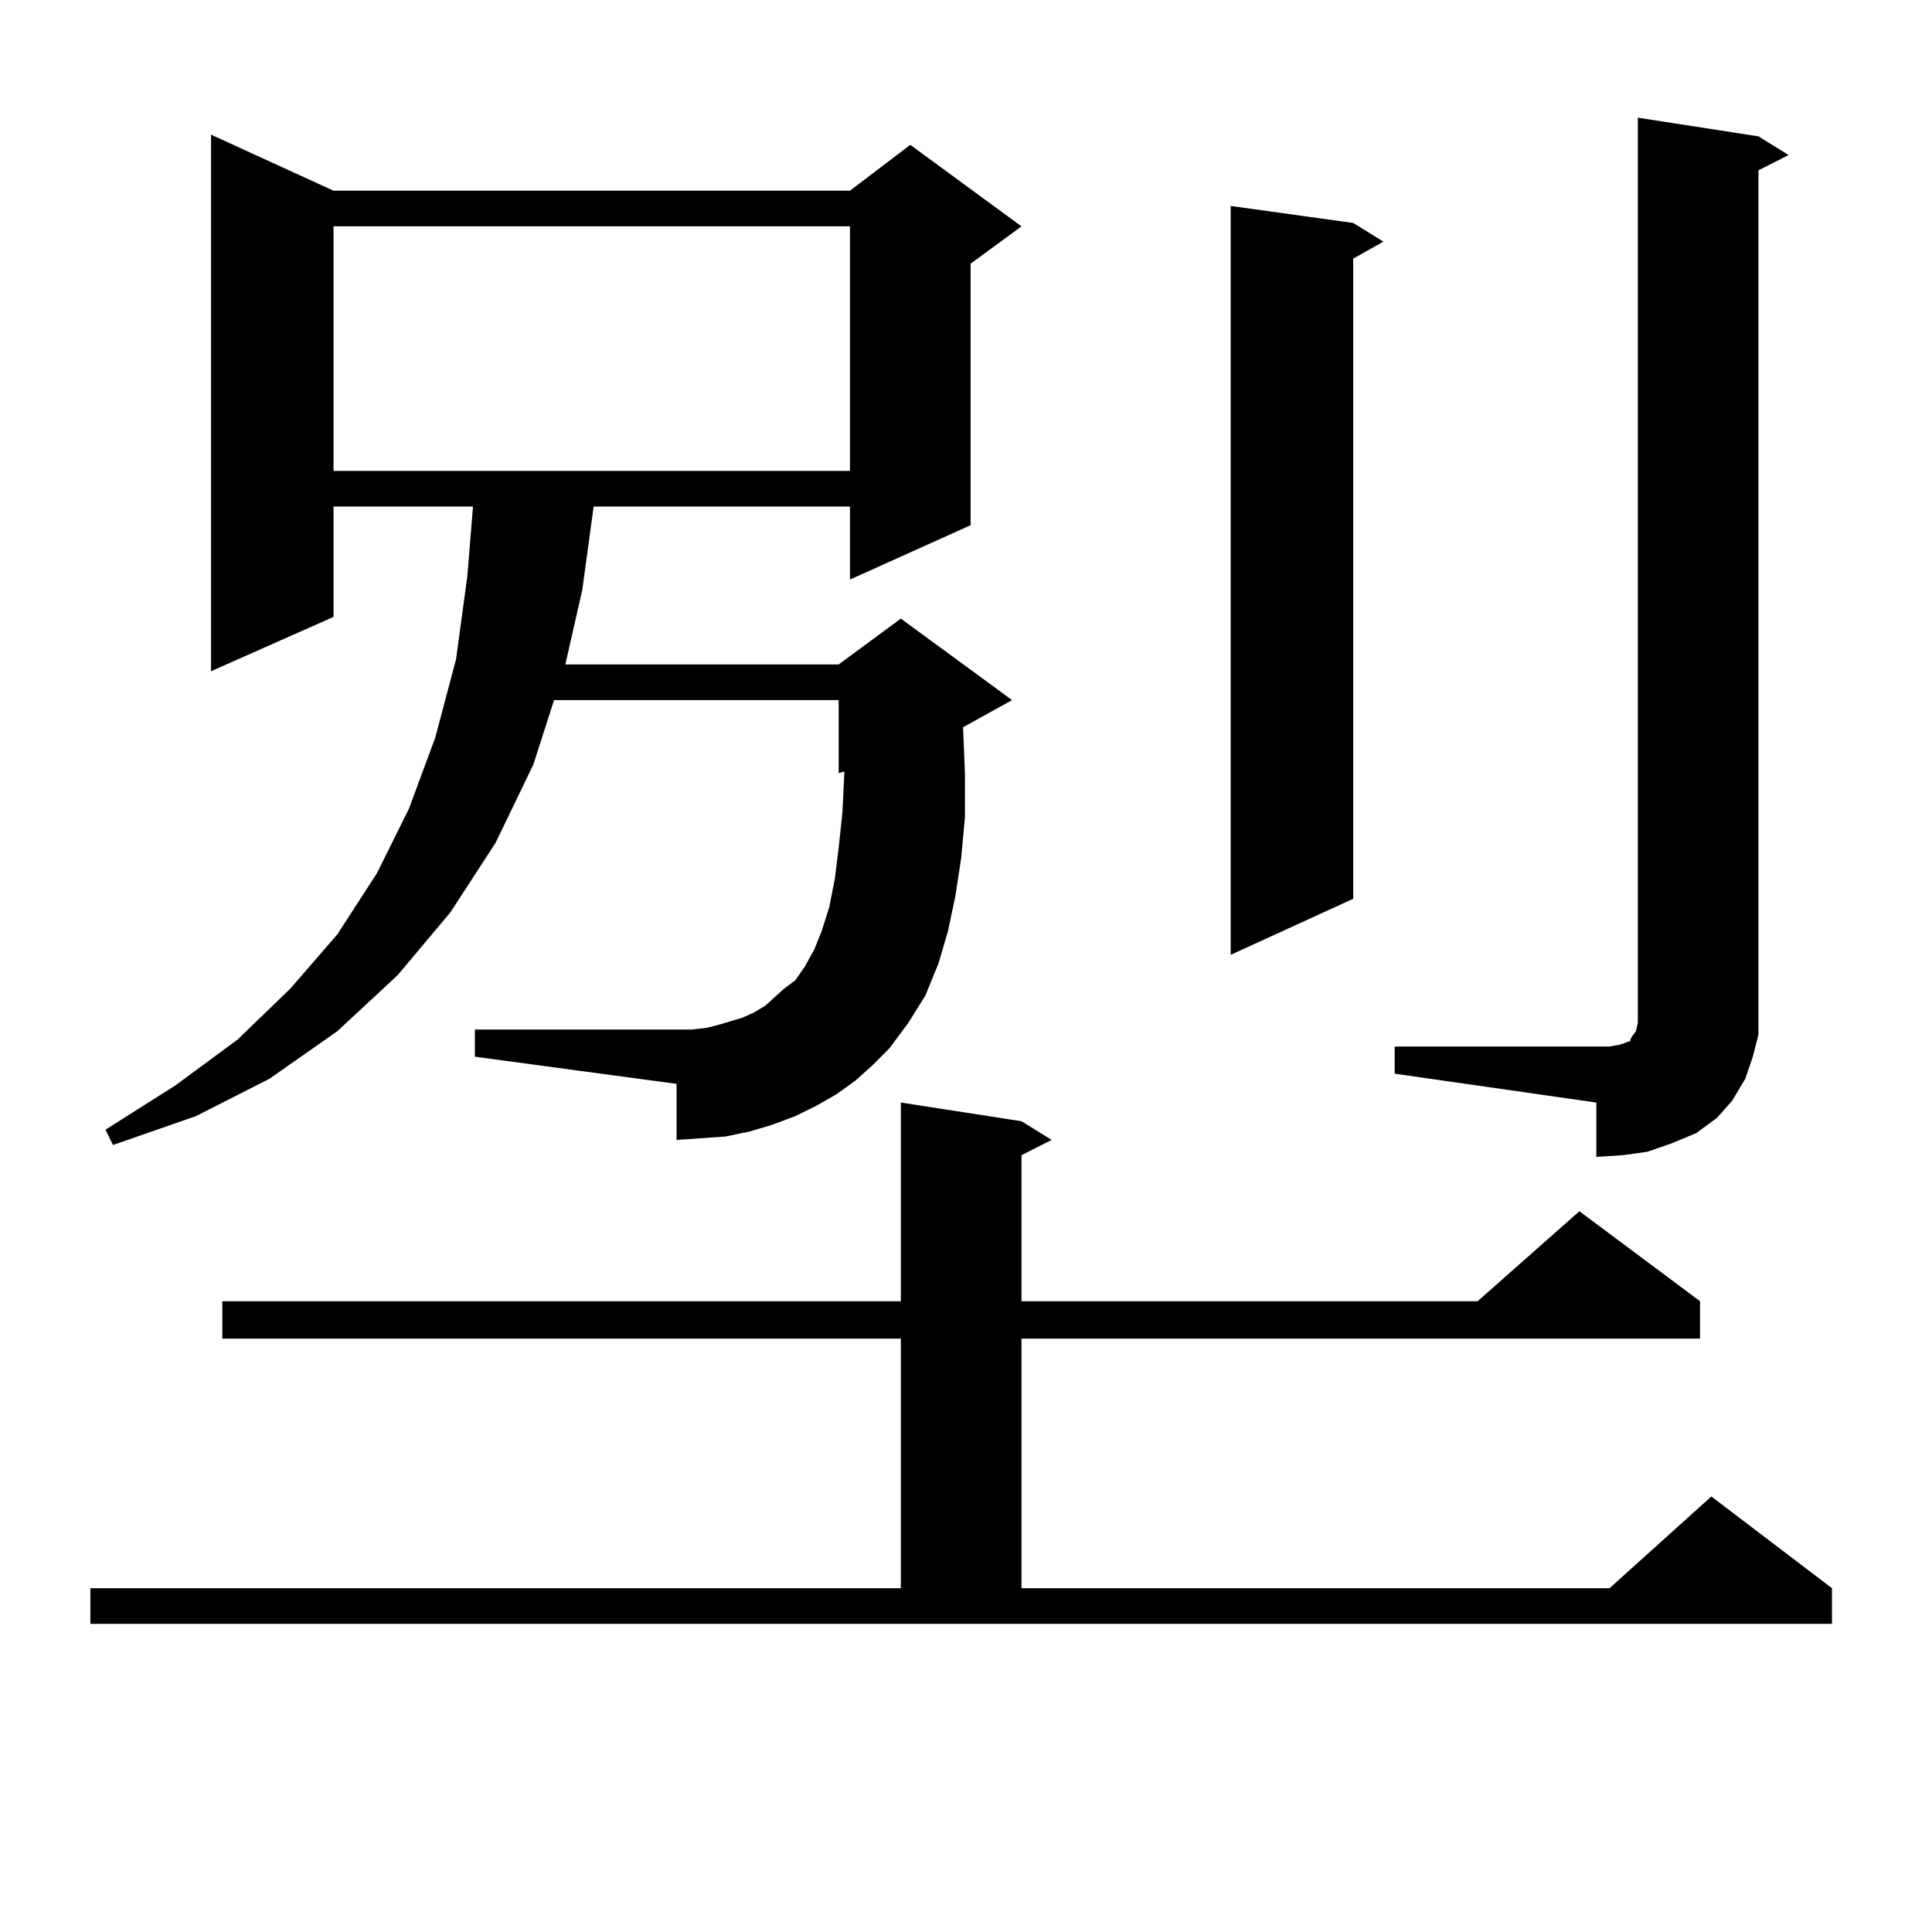 <?xml version="1.0" encoding="utf-8"?>
<!-- Generator: Adobe Illustrator 16.0.0, SVG Export Plug-In . SVG Version: 6.00 Build 0)  -->
<!DOCTYPE svg PUBLIC "-//W3C//DTD SVG 1.1//EN" "http://www.w3.org/Graphics/SVG/1.1/DTD/svg11.dtd">
<svg version="1.1" id="图层_1" xmlns="http://www.w3.org/2000/svg" xmlns:xlink="http://www.w3.org/1999/xlink" x="0px" y="0px"
	 width="1000px" height="1000px" viewBox="0 0 1000 1000" enable-background="new 0 0 1000 1000" xml:space="preserve">
<path d="M46.779,822.043h419.502V692.844H115.07v-19.336h351.211V570.676l62.438,9.668l15.609,9.668l-15.609,7.91v75.586h236.092
	l52.682-46.582l62.438,46.582v19.336H528.719v129.199h304.383l52.682-47.461l62.438,47.461V840.5H46.779V822.043z M442.867,559.25
	l-9.756,7.031l-10.731,6.152l-10.731,5.273l-11.707,4.395l-11.707,3.516l-12.683,2.637l-12.683,0.879l-12.683,0.879v-29.004
	l-104.388-14.063v-14.063h112.192l7.805-0.879l6.829-1.758l11.707-3.516l5.854-2.637l5.854-3.516l9.756-8.789l5.854-4.395
	l4.878-7.031l4.878-8.789l3.902-9.668l3.902-12.305l2.927-14.941l1.951-15.82l1.951-18.457l0.976-20.215v-0.879l-2.927,0.879
	v-37.793H286.773l-10.731,33.398l-19.512,40.43l-23.414,36.035l-27.316,32.52l-31.219,29.004l-35.121,24.609l-38.048,19.336
	l-42.926,14.941l-3.902-7.91l36.097-22.852l32.194-23.73l27.316-26.367l24.39-28.125l20.487-31.641l16.585-33.398l13.658-36.914
	l10.731-40.43l5.854-43.066l2.927-36.035H172.63v57.129l-63.413,28.125V69.699l63.413,29.004H439.94l31.219-23.73l57.56,42.188
	l-26.341,19.336v135.352l-62.438,28.125V262.18h-132.68l-5.854,43.066l-8.78,38.672h141.46l32.194-23.73l57.56,42.188
	l-25.365,14.063l0.976,23.73v22.852l-1.951,21.094l-2.927,19.336l-3.902,18.457l-4.878,16.699l-6.829,16.699l-8.78,14.063
	l-9.756,13.184l-8.78,8.789L442.867,559.25z M172.63,117.16v126.563H439.94V117.16H172.63z M700.422,115.402l15.609,9.668
	l-15.609,8.789v331.348l-63.413,29.004V106.613L700.422,115.402z M721.885,541.672h111.217l4.878-0.879l2.927-0.879l1.951-0.879
	h0.976v-0.879l0.976-1.758l1.951-2.637l0.976-4.395V60.91l62.438,9.668l15.609,9.668l-15.609,7.91v435.059v12.305l-2.927,11.426
	l-3.902,11.426l-6.829,11.426l-7.805,8.789l-10.731,7.91l-12.683,5.273l-12.683,4.395l-12.683,1.758l-13.658,0.879v-28.125
	l-104.388-14.941V541.672z"/>
</svg>
